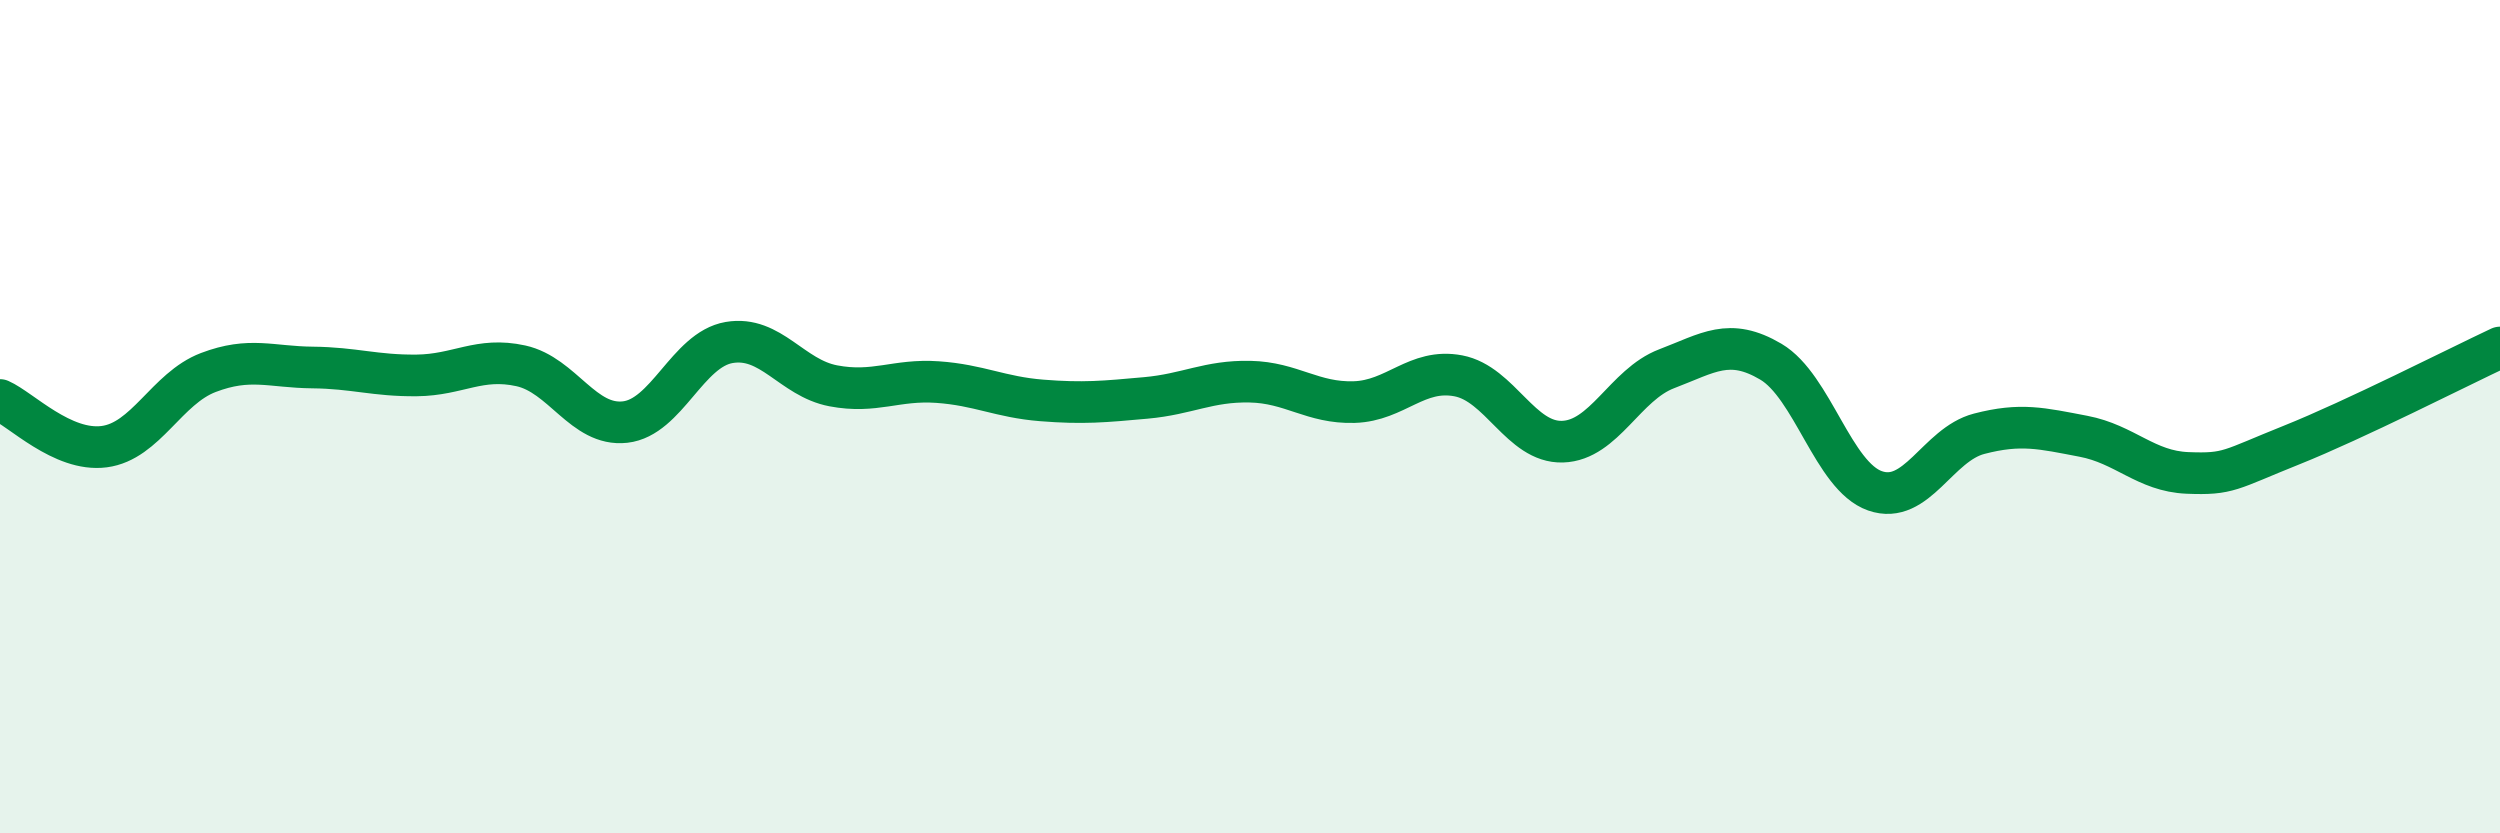 
    <svg width="60" height="20" viewBox="0 0 60 20" xmlns="http://www.w3.org/2000/svg">
      <path
        d="M 0,9.6 C 0.5,9.82 1.5,10.85 2.5,10.72 C 3.5,10.59 4,9.32 5,8.94 C 6,8.56 6.5,8.81 7.5,8.82 C 8.5,8.83 9,9.02 10,9.01 C 11,9 11.5,8.56 12.5,8.78 C 13.5,9 14,10.24 15,10.13 C 16,10.02 16.5,8.39 17.5,8.22 C 18.5,8.05 19,9.07 20,9.26 C 21,9.45 21.5,9.1 22.5,9.17 C 23.5,9.24 24,9.53 25,9.61 C 26,9.69 26.5,9.64 27.5,9.55 C 28.5,9.46 29,9.14 30,9.16 C 31,9.18 31.5,9.68 32.5,9.65 C 33.5,9.62 34,8.83 35,9.02 C 36,9.21 36.5,10.63 37.5,10.6 C 38.5,10.57 39,9.23 40,8.85 C 41,8.47 41.5,8.09 42.5,8.68 C 43.5,9.27 44,11.43 45,11.78 C 46,12.13 46.5,10.67 47.5,10.41 C 48.5,10.15 49,10.28 50,10.47 C 51,10.66 51.5,11.31 52.5,11.35 C 53.5,11.39 53.5,11.28 55,10.68 C 56.5,10.08 59,8.81 60,8.34L60 20L0 20Z"
        fill="#008740"
        opacity="0.1"
        stroke-linecap="round"
        stroke-linejoin="round"
      />
      <path
        d="M 0,9.6 C 0.5,9.82 1.5,10.85 2.5,10.72 C 3.5,10.59 4,9.32 5,8.94 C 6,8.56 6.5,8.81 7.5,8.82 C 8.5,8.83 9,9.02 10,9.01 C 11,9 11.5,8.56 12.5,8.78 C 13.5,9 14,10.24 15,10.13 C 16,10.02 16.5,8.39 17.5,8.22 C 18.5,8.05 19,9.07 20,9.26 C 21,9.45 21.5,9.1 22.5,9.17 C 23.5,9.24 24,9.53 25,9.61 C 26,9.69 26.5,9.64 27.5,9.55 C 28.5,9.46 29,9.14 30,9.16 C 31,9.18 31.5,9.68 32.5,9.65 C 33.5,9.62 34,8.83 35,9.02 C 36,9.21 36.5,10.63 37.5,10.6 C 38.5,10.57 39,9.23 40,8.85 C 41,8.47 41.5,8.09 42.5,8.68 C 43.5,9.27 44,11.43 45,11.78 C 46,12.13 46.5,10.67 47.5,10.41 C 48.5,10.15 49,10.28 50,10.47 C 51,10.66 51.5,11.31 52.5,11.35 C 53.5,11.39 53.5,11.28 55,10.68 C 56.5,10.08 59,8.81 60,8.34"
        stroke="#008740"
        stroke-width="1"
        fill="none"
        stroke-linecap="round"
        stroke-linejoin="round"
      />
    </svg>
  